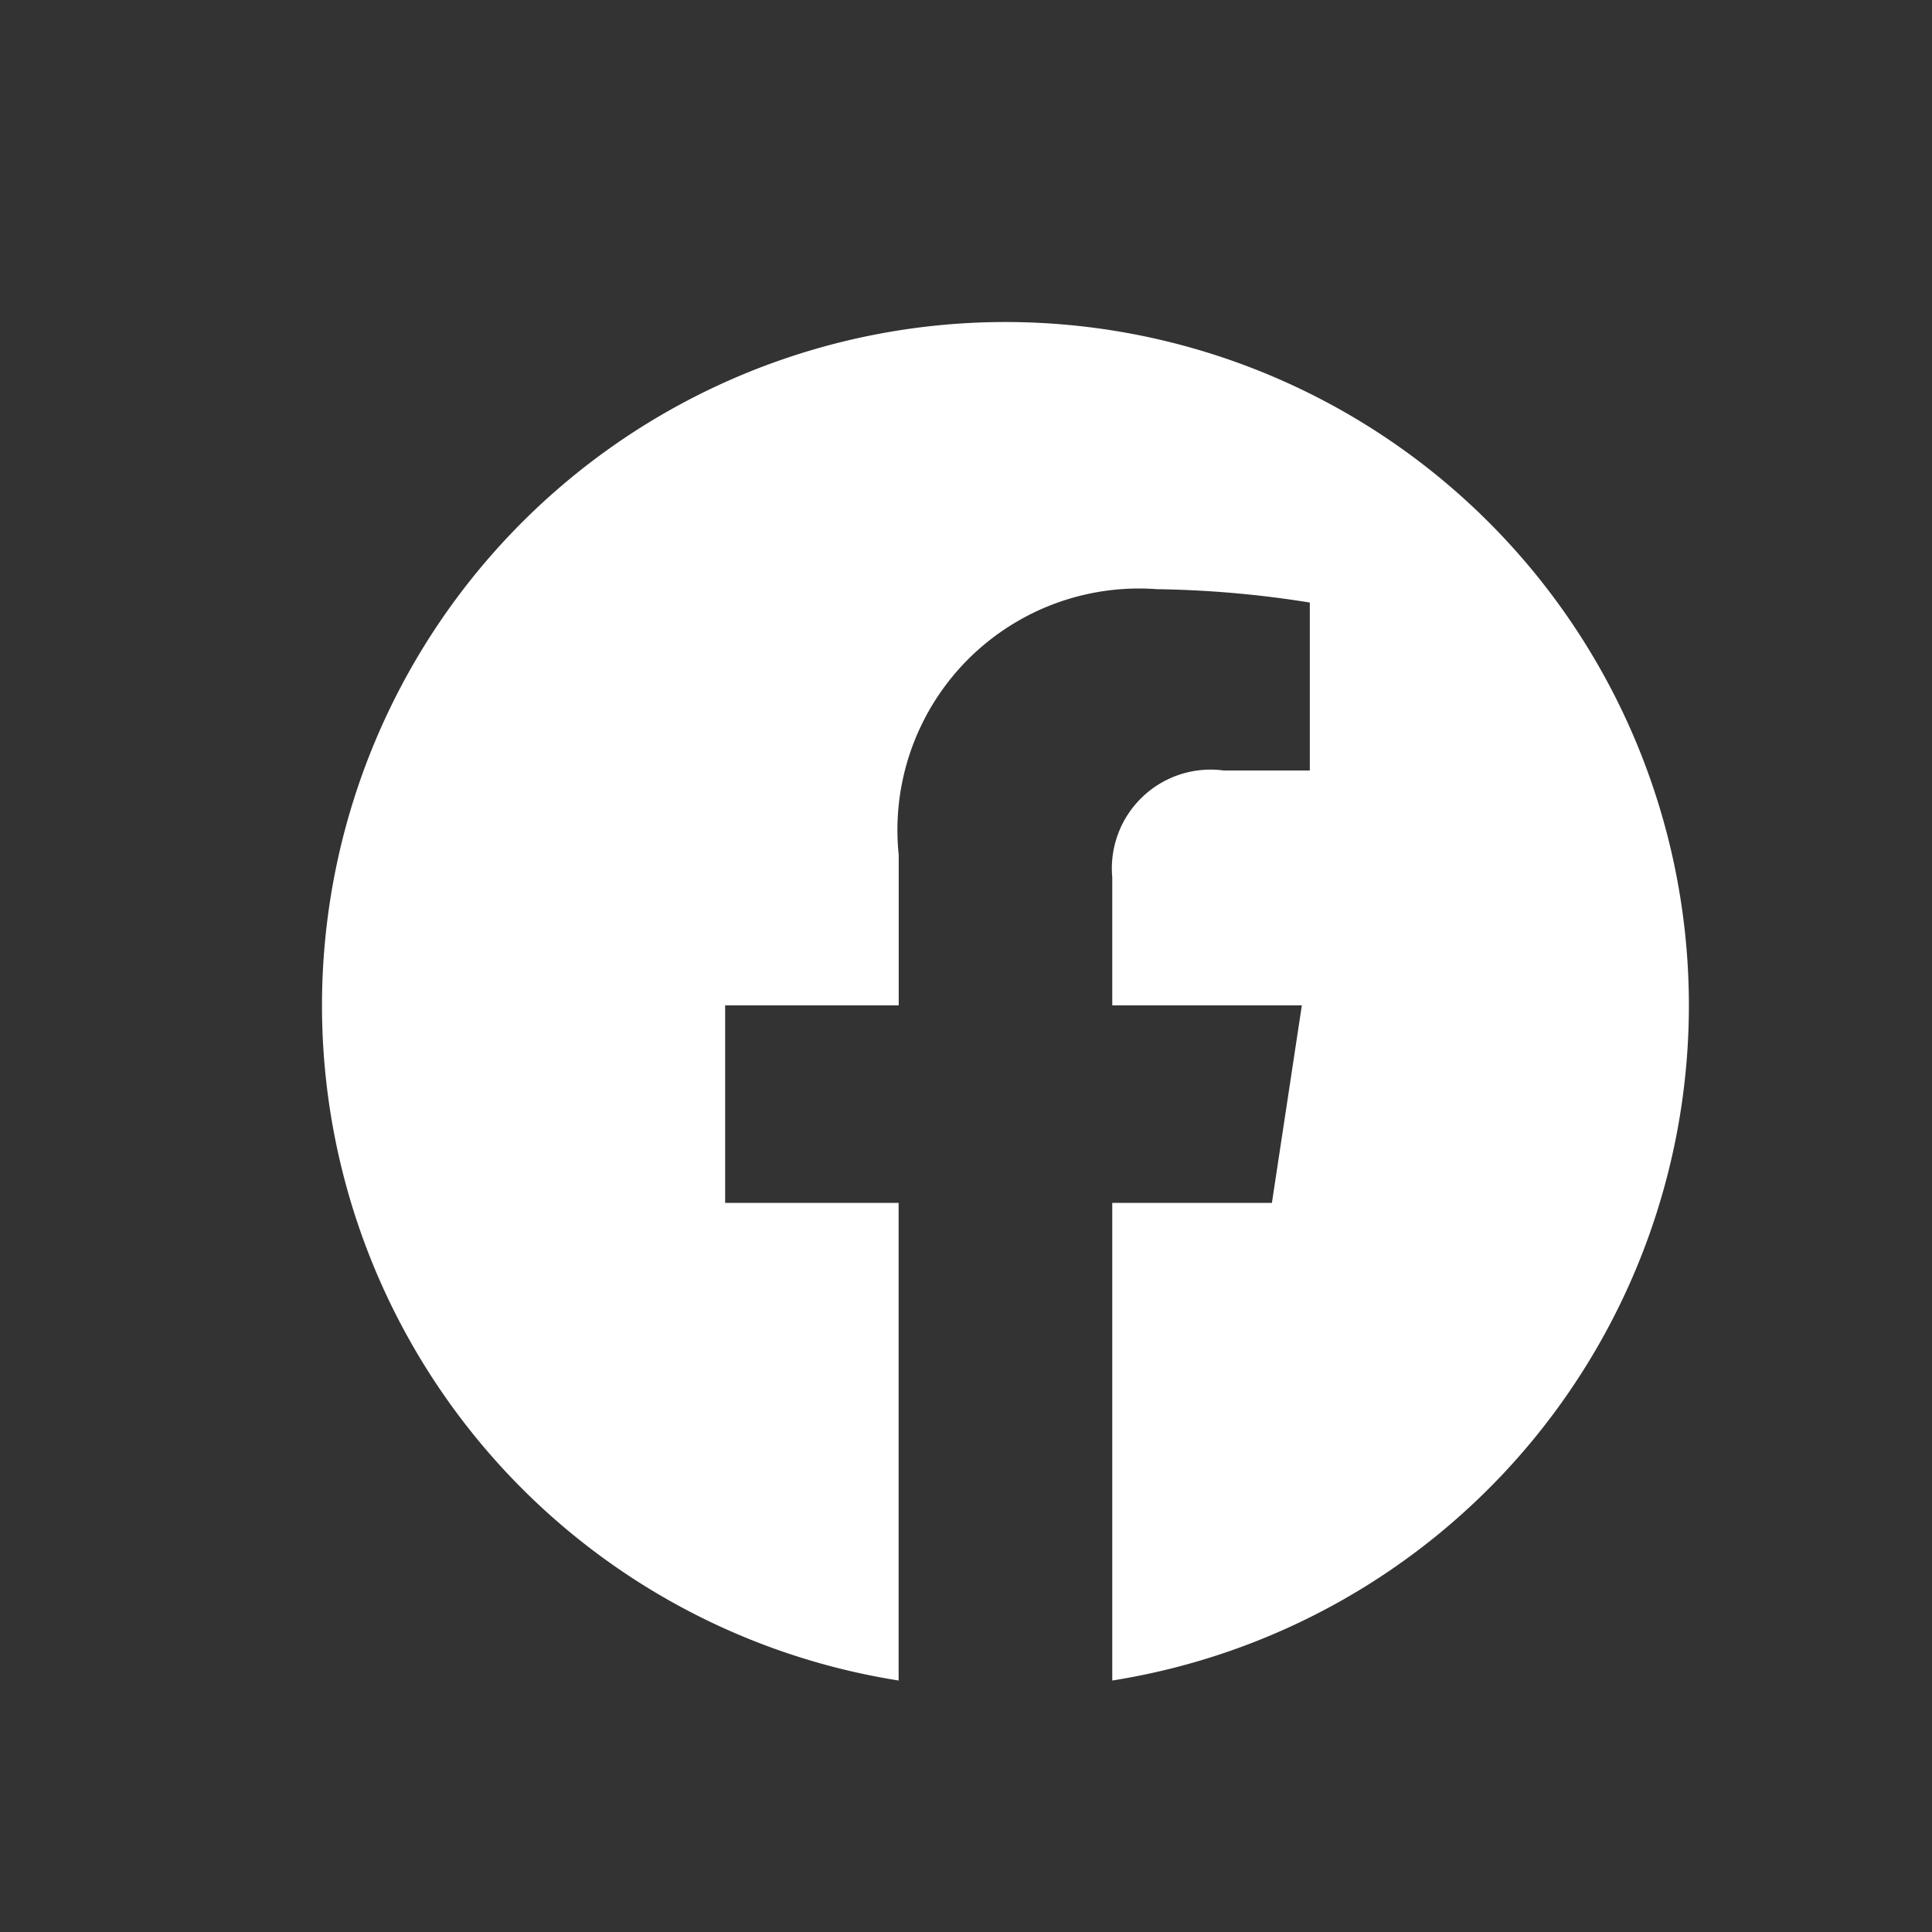 <svg xmlns="http://www.w3.org/2000/svg" xmlns:xlink="http://www.w3.org/1999/xlink" width="24" height="24" viewBox="0 0 24 24">
  <rect x="0" y="0" width="24" height="24" fill="#333333" stroke="none"/>
  <defs>
    <clipPath id="clip-icon-sns-facebook">
      <rect width="24" height="24"/>
    </clipPath>
  </defs>
  <g id="icon-sns-facebook" clip-path="url(#clip-icon-sns-facebook)">
    <rect id="Rectangle_428" data-name="Rectangle 428" width="25.624" height="25.375" transform="translate(24.375 -1) rotate(90)" fill="none"/>
    <g id="Group_235" data-name="Group 235" transform="translate(4 3.999)">
      <path id="Path_183" data-name="Path 183" d="M16.98,8.49a8.49,8.49,0,1,0-9.817,8.387V10.944H5.008V8.49H7.164V6.62a3,3,0,0,1,3.207-3.3,13.056,13.056,0,0,1,1.9.166V5.572H11.2A1.227,1.227,0,0,0,9.817,6.9V8.49h2.355L11.8,10.944H9.817v5.933A8.492,8.492,0,0,0,16.98,8.49Z" fill="#fff"/>
    </g>
  </g>
</svg>
